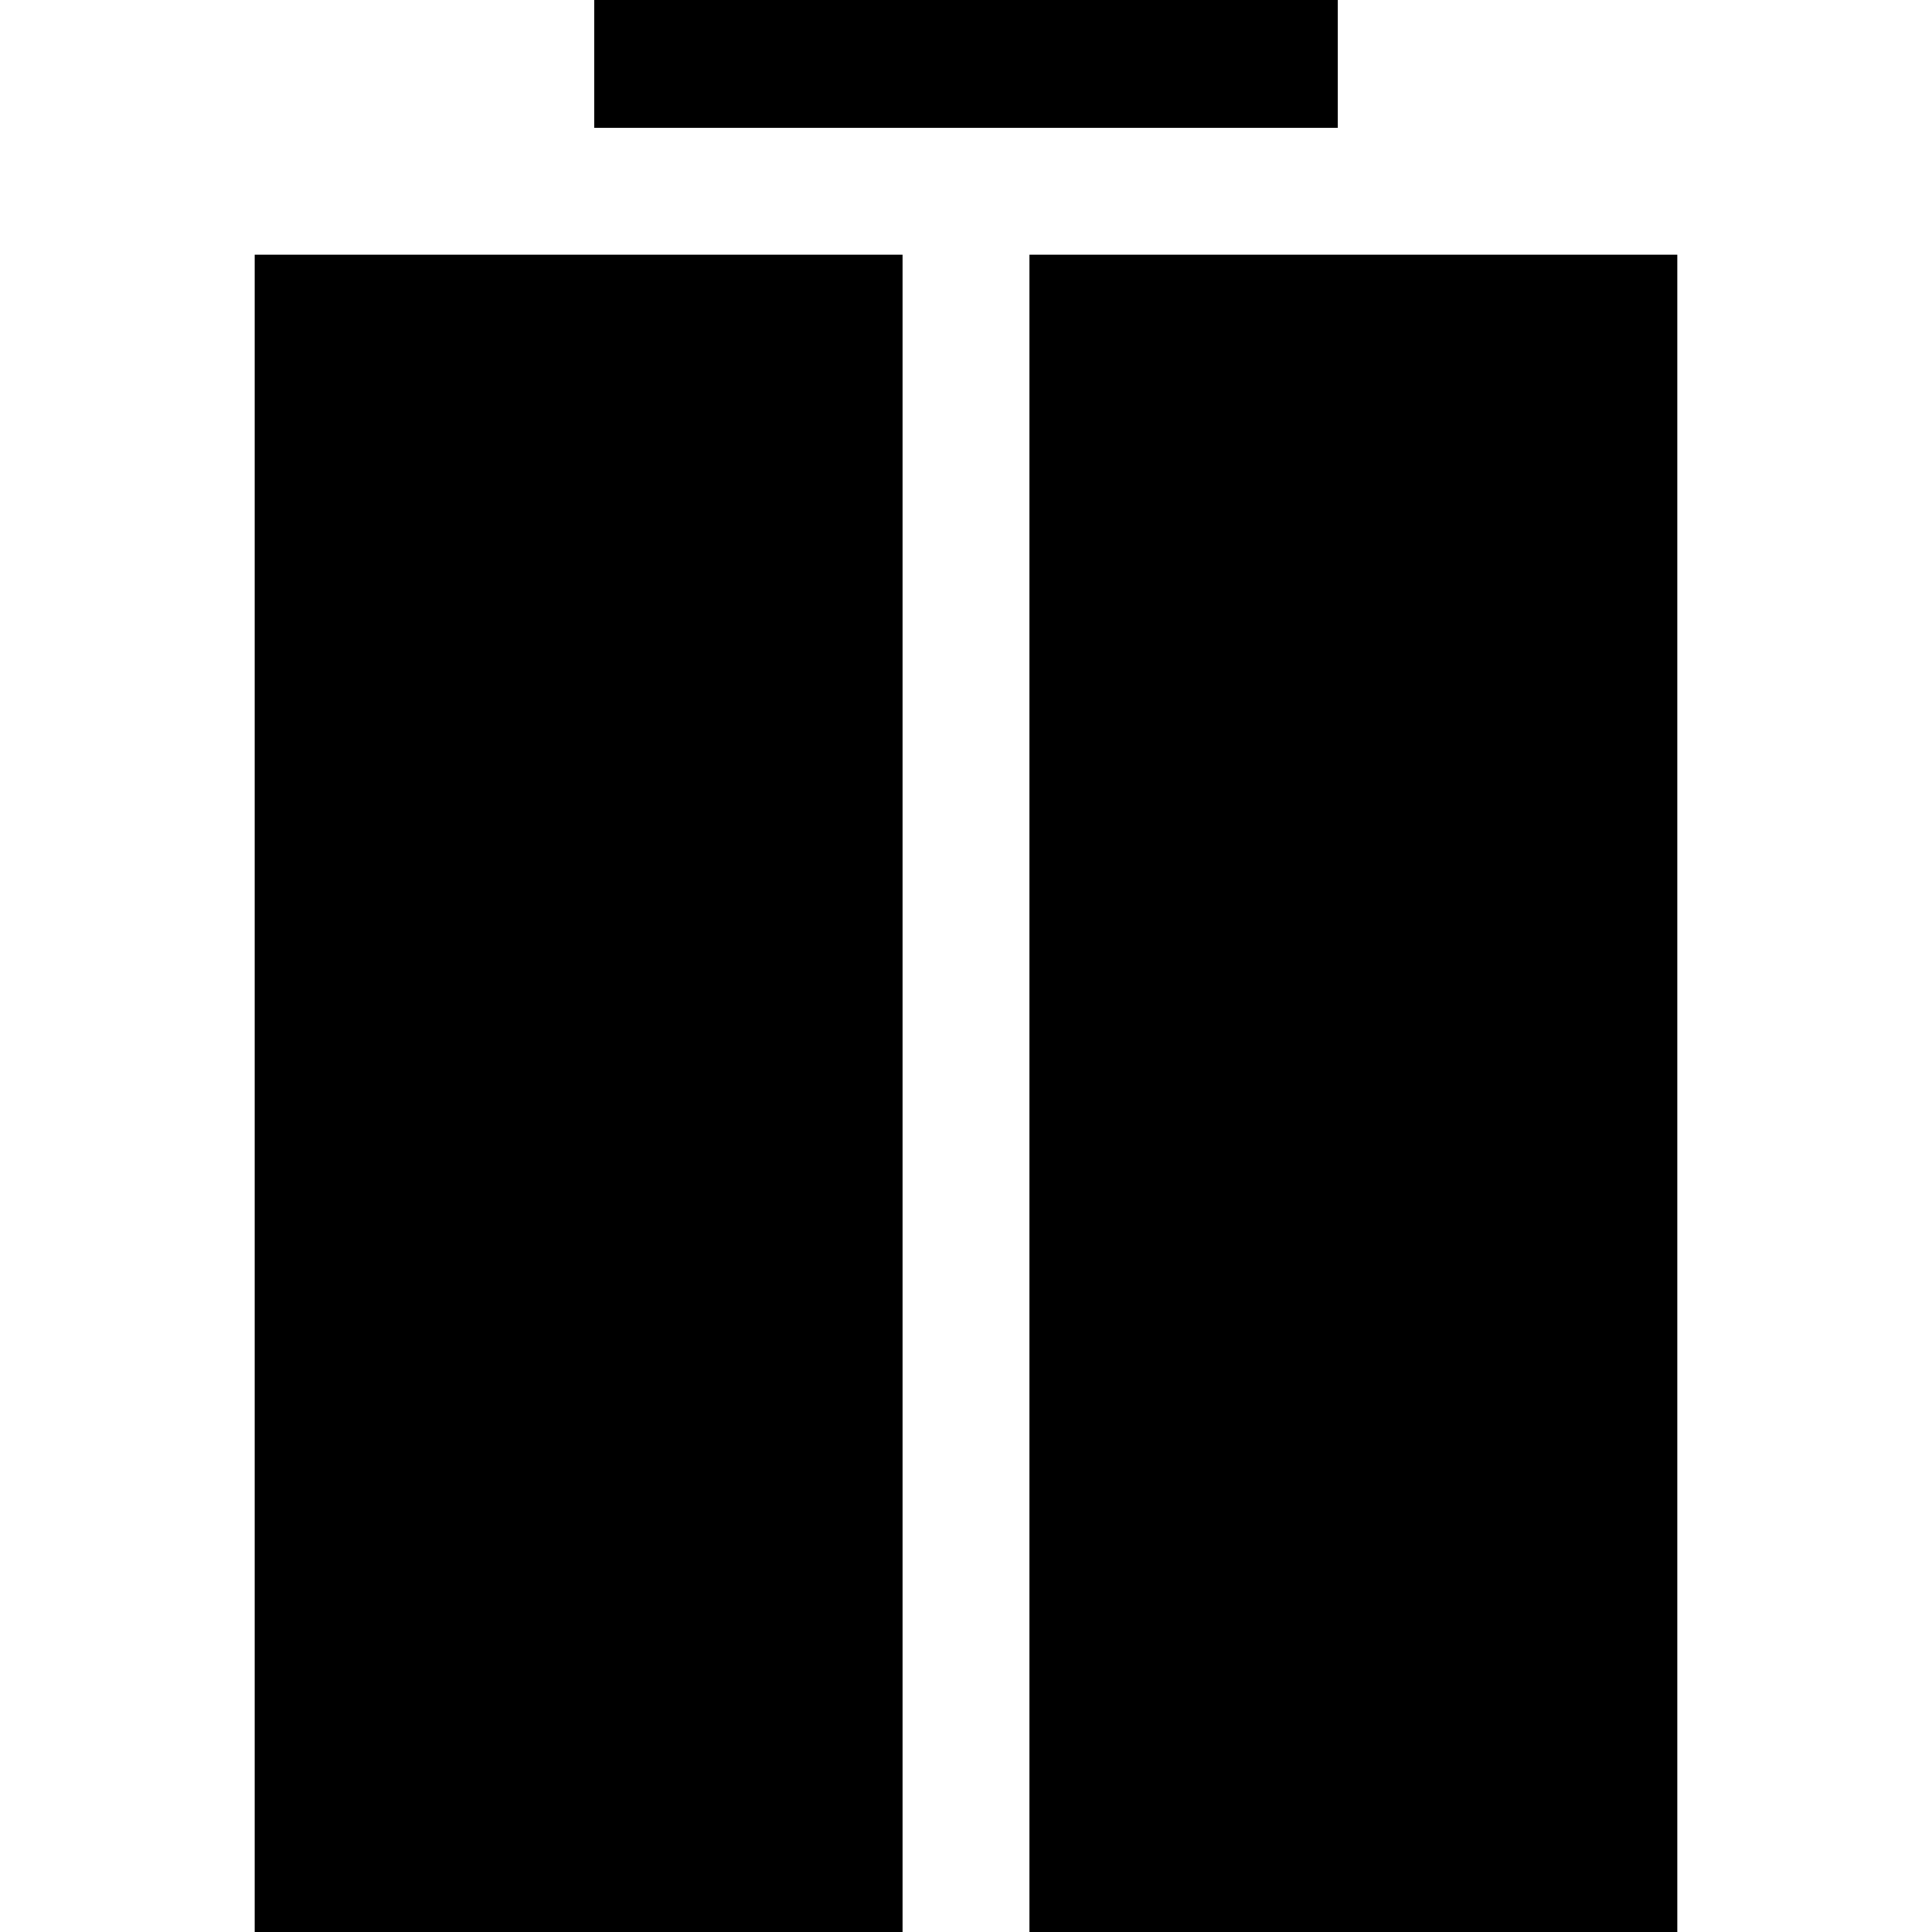 <?xml version="1.0" encoding="iso-8859-1"?>
<!-- Uploaded to: SVG Repo, www.svgrepo.com, Generator: SVG Repo Mixer Tools -->
<svg fill="#000000" version="1.1" id="Layer_1" xmlns="http://www.w3.org/2000/svg" xmlns:xlink="http://www.w3.org/1999/xlink" 
	 viewBox="0 0 455 455" xml:space="preserve">
<g>
	<rect x="140" width="175" height="30"/>
	<rect x="60" y="60" width="152.5" height="395"/>
	<rect x="242.5" y="60" width="152.5" height="395"/>
</g>
</svg>